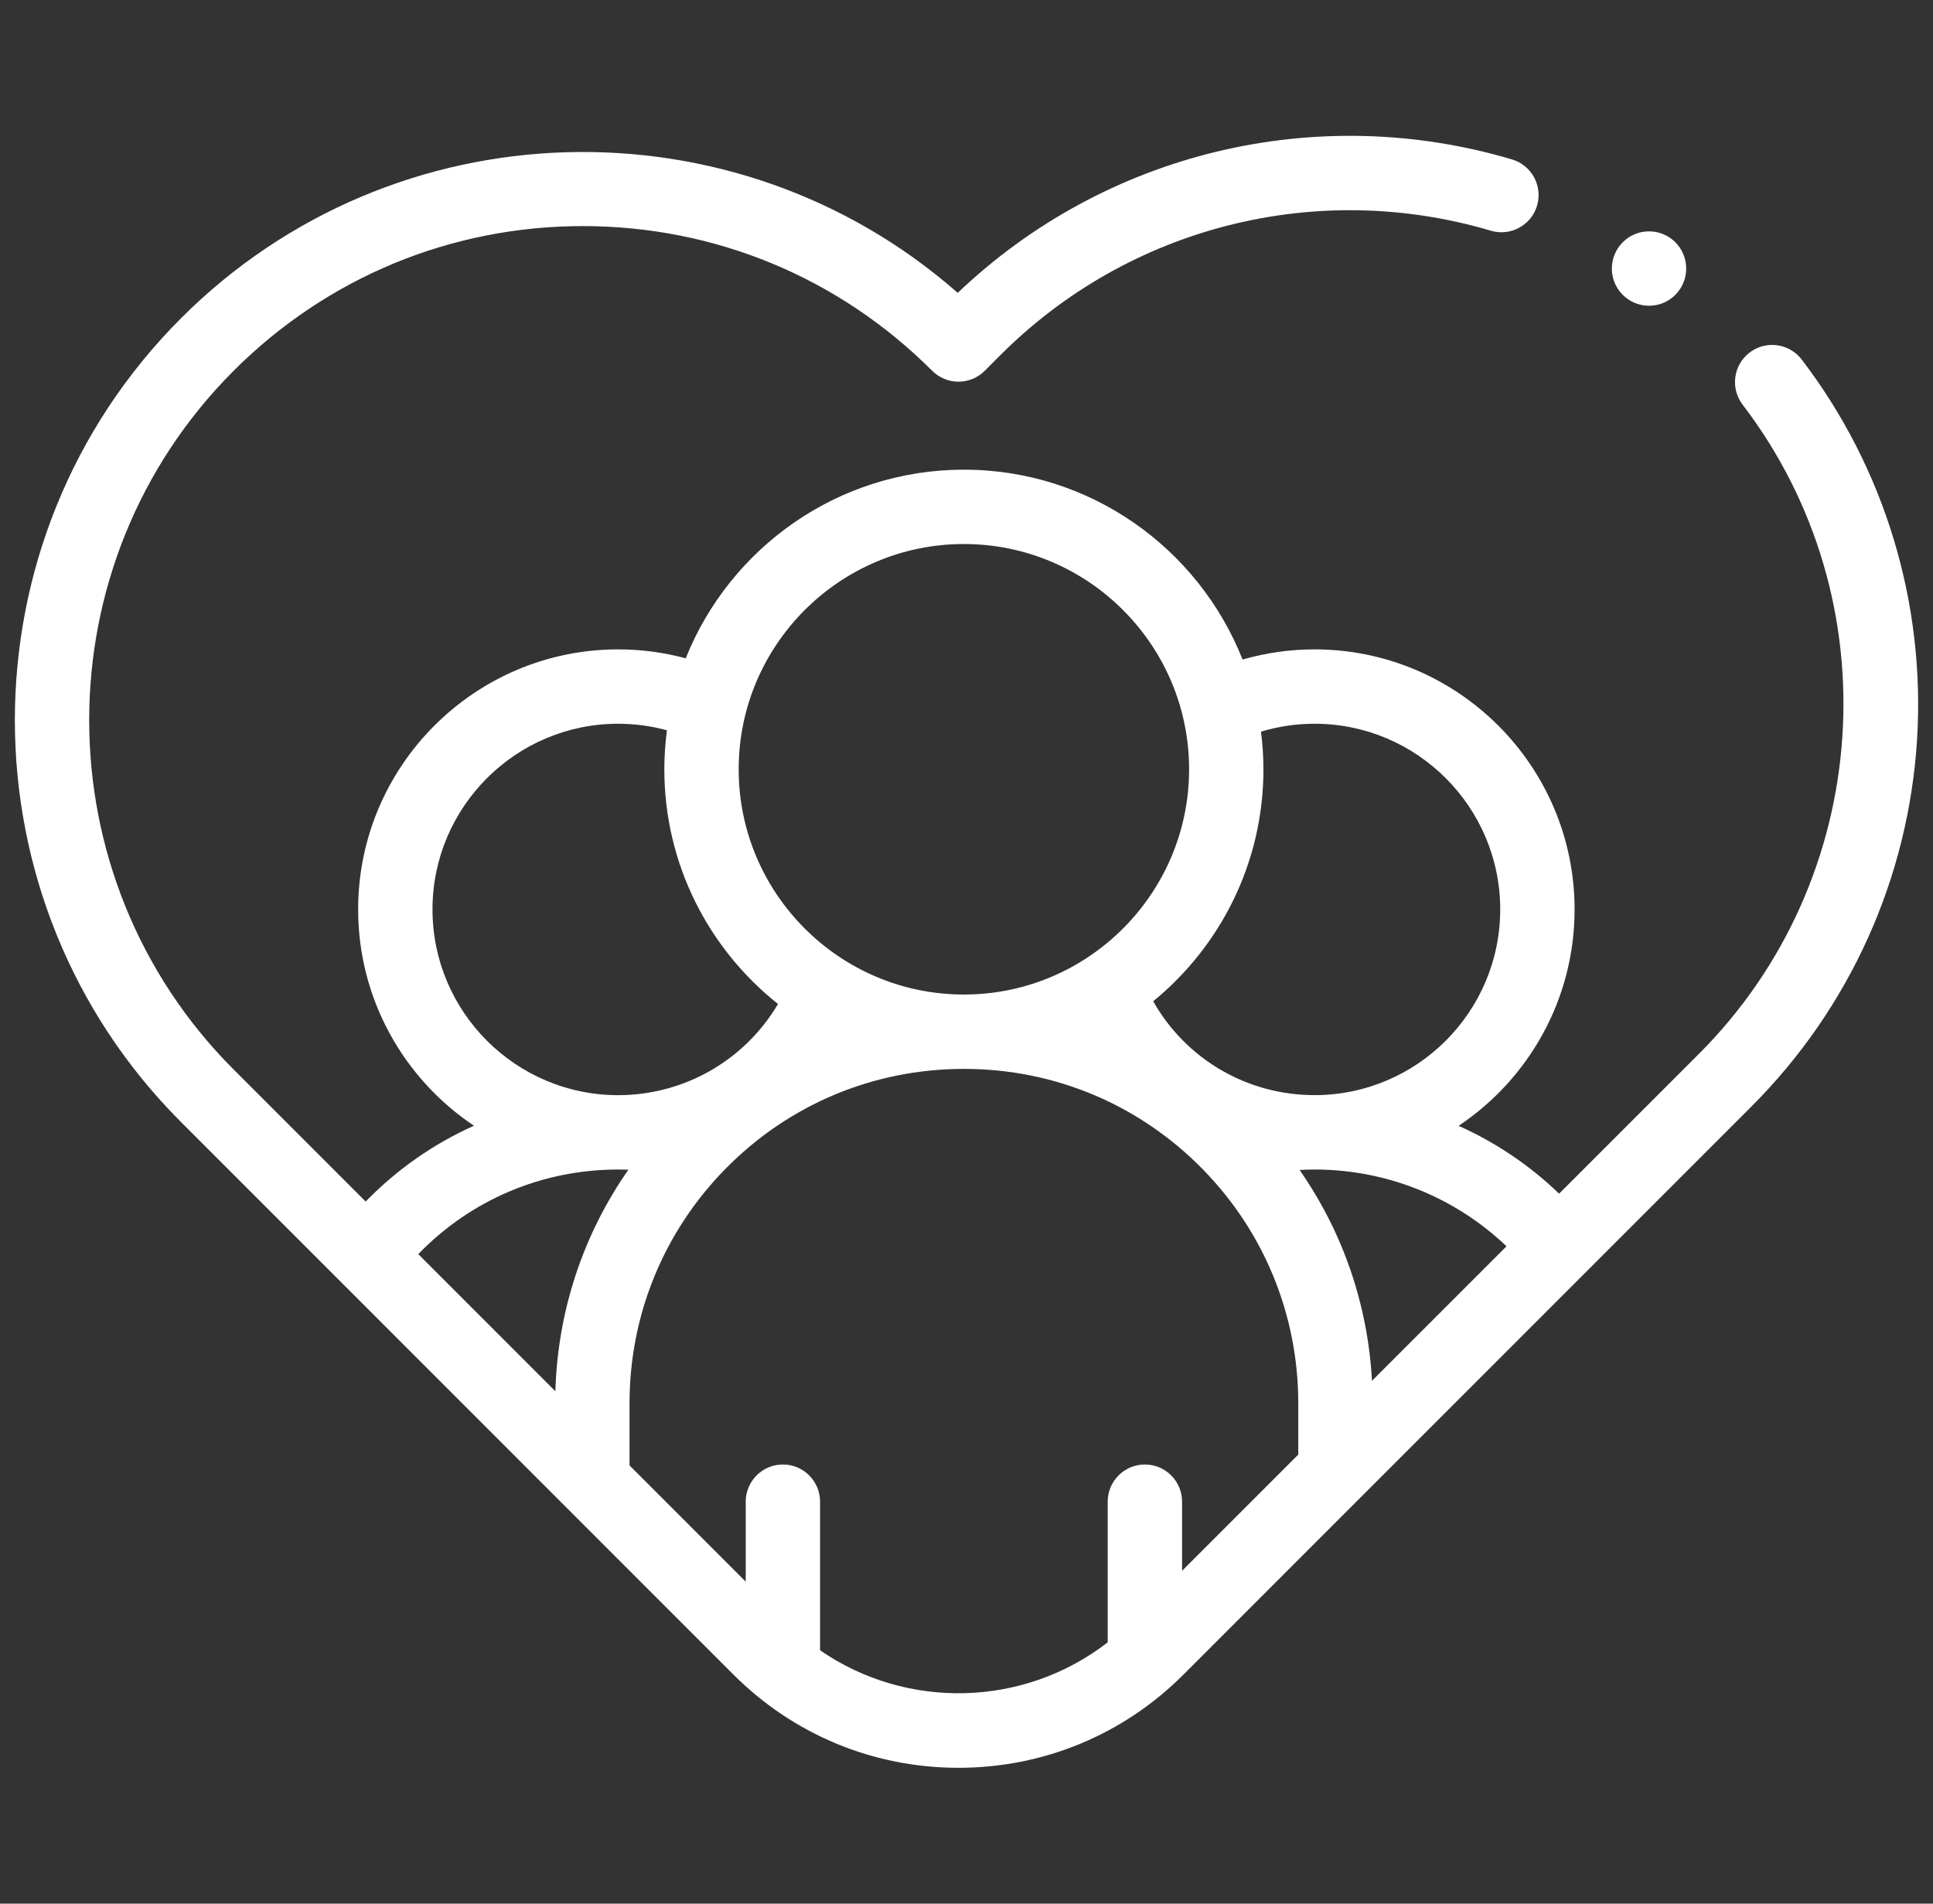 <svg width="65" height="64" viewBox="0 0 65 64" fill="none" xmlns="http://www.w3.org/2000/svg">
<rect x="0" y="0" width="65" height="64" fill="#333333" stroke="none"/>
<g clip-path="url(#clip0_1071_4788)">
<path d="M60.585 12.087C60.165 11.539 59.381 11.434 58.832 11.853C58.284 12.273 58.179 13.057 58.599 13.606C63.627 20.181 62.998 29.561 57.135 35.424L52.427 40.131C51.433 39.173 50.288 38.405 49.048 37.85C51.397 36.281 52.948 33.606 52.948 30.575C52.948 25.754 49.025 21.832 44.204 21.832C43.375 21.832 42.566 21.948 41.783 22.174C40.307 18.44 36.664 15.79 32.412 15.79C28.175 15.79 24.544 18.42 23.058 22.132C22.321 21.934 21.561 21.832 20.787 21.832C15.965 21.832 12.043 25.754 12.043 30.575C12.043 33.604 13.591 36.277 15.938 37.847C14.585 38.452 13.35 39.311 12.296 40.396L7.856 35.956C1.38 29.48 1.38 18.942 7.856 12.466C10.993 9.329 15.164 7.601 19.601 7.601C24.038 7.601 28.209 9.329 31.346 12.466C31.834 12.954 32.625 12.954 33.114 12.466L33.645 11.934C37.959 7.62 44.276 6.019 50.132 7.757C50.793 7.953 51.489 7.576 51.686 6.914C51.882 6.252 51.505 5.556 50.843 5.36C44.255 3.405 37.157 5.124 32.205 9.846C24.708 3.259 13.243 3.543 6.088 10.698C-1.363 18.149 -1.363 30.273 6.088 37.724L24.664 56.3C26.685 58.32 29.372 59.433 32.23 59.433C35.088 59.433 37.775 58.32 39.795 56.3L58.903 37.192C62.197 33.897 64.172 29.525 64.463 24.879C64.751 20.276 63.373 15.733 60.585 12.087ZM50.659 41.9L46.135 46.423C45.996 43.858 45.154 41.418 43.7 39.334C43.868 39.325 44.037 39.319 44.206 39.319C46.628 39.319 48.927 40.249 50.659 41.9ZM44.204 24.332C47.647 24.332 50.447 27.133 50.447 30.575C50.447 34.018 47.647 36.818 44.204 36.818C41.928 36.818 39.876 35.602 38.778 33.663C41.039 31.814 42.485 29.005 42.485 25.863C42.485 25.434 42.455 25.012 42.403 24.598C42.984 24.422 43.587 24.332 44.204 24.332ZM32.412 18.29C36.588 18.29 39.985 21.687 39.985 25.863C39.985 30.034 36.595 33.429 32.425 33.436C32.42 33.436 32.416 33.436 32.412 33.436C32.407 33.436 32.403 33.436 32.399 33.436C28.229 33.429 24.839 30.034 24.839 25.863C24.839 21.687 28.236 18.29 32.412 18.29ZM14.543 30.575C14.543 27.133 17.344 24.332 20.787 24.332C21.346 24.332 21.895 24.407 22.427 24.552C22.371 24.981 22.339 25.418 22.339 25.863C22.339 29.058 23.835 31.907 26.162 33.754C25.047 35.639 23.018 36.819 20.787 36.819C17.344 36.819 14.543 34.018 14.543 30.575ZM20.789 39.319C20.903 39.319 21.017 39.322 21.13 39.325C19.607 41.506 18.753 44.076 18.675 46.774L14.065 42.164C15.822 40.345 18.22 39.319 20.789 39.319ZM39.749 52.81V50.486C39.749 49.796 39.189 49.236 38.498 49.236C37.808 49.236 37.248 49.796 37.248 50.486V55.215C34.425 57.404 30.491 57.494 27.576 55.482V50.486C27.576 49.796 27.017 49.236 26.326 49.236C25.636 49.236 25.076 49.796 25.076 50.486V53.175L21.169 49.268V47.179C21.169 44.212 22.315 41.413 24.395 39.296C26.523 37.132 29.366 35.939 32.403 35.936C32.406 35.936 32.409 35.936 32.412 35.936C32.416 35.936 32.419 35.936 32.422 35.936C35.475 35.938 38.33 37.143 40.462 39.328C42.522 41.44 43.656 44.228 43.656 47.179V48.903L39.749 52.81Z" fill="white"/>
<path d="M55.451 10.279C56.142 10.279 56.701 9.719 56.701 9.029C56.701 8.338 56.142 7.778 55.451 7.778C54.761 7.778 54.201 8.338 54.201 9.029C54.201 9.719 54.761 10.279 55.451 10.279Z" fill="white"/>
</g>
<defs>
<clipPath id="clip0_1071_4788">
<rect width="64" height="64" fill="white" transform="translate(0.5)"/>
</clipPath>
</defs>
</svg>
